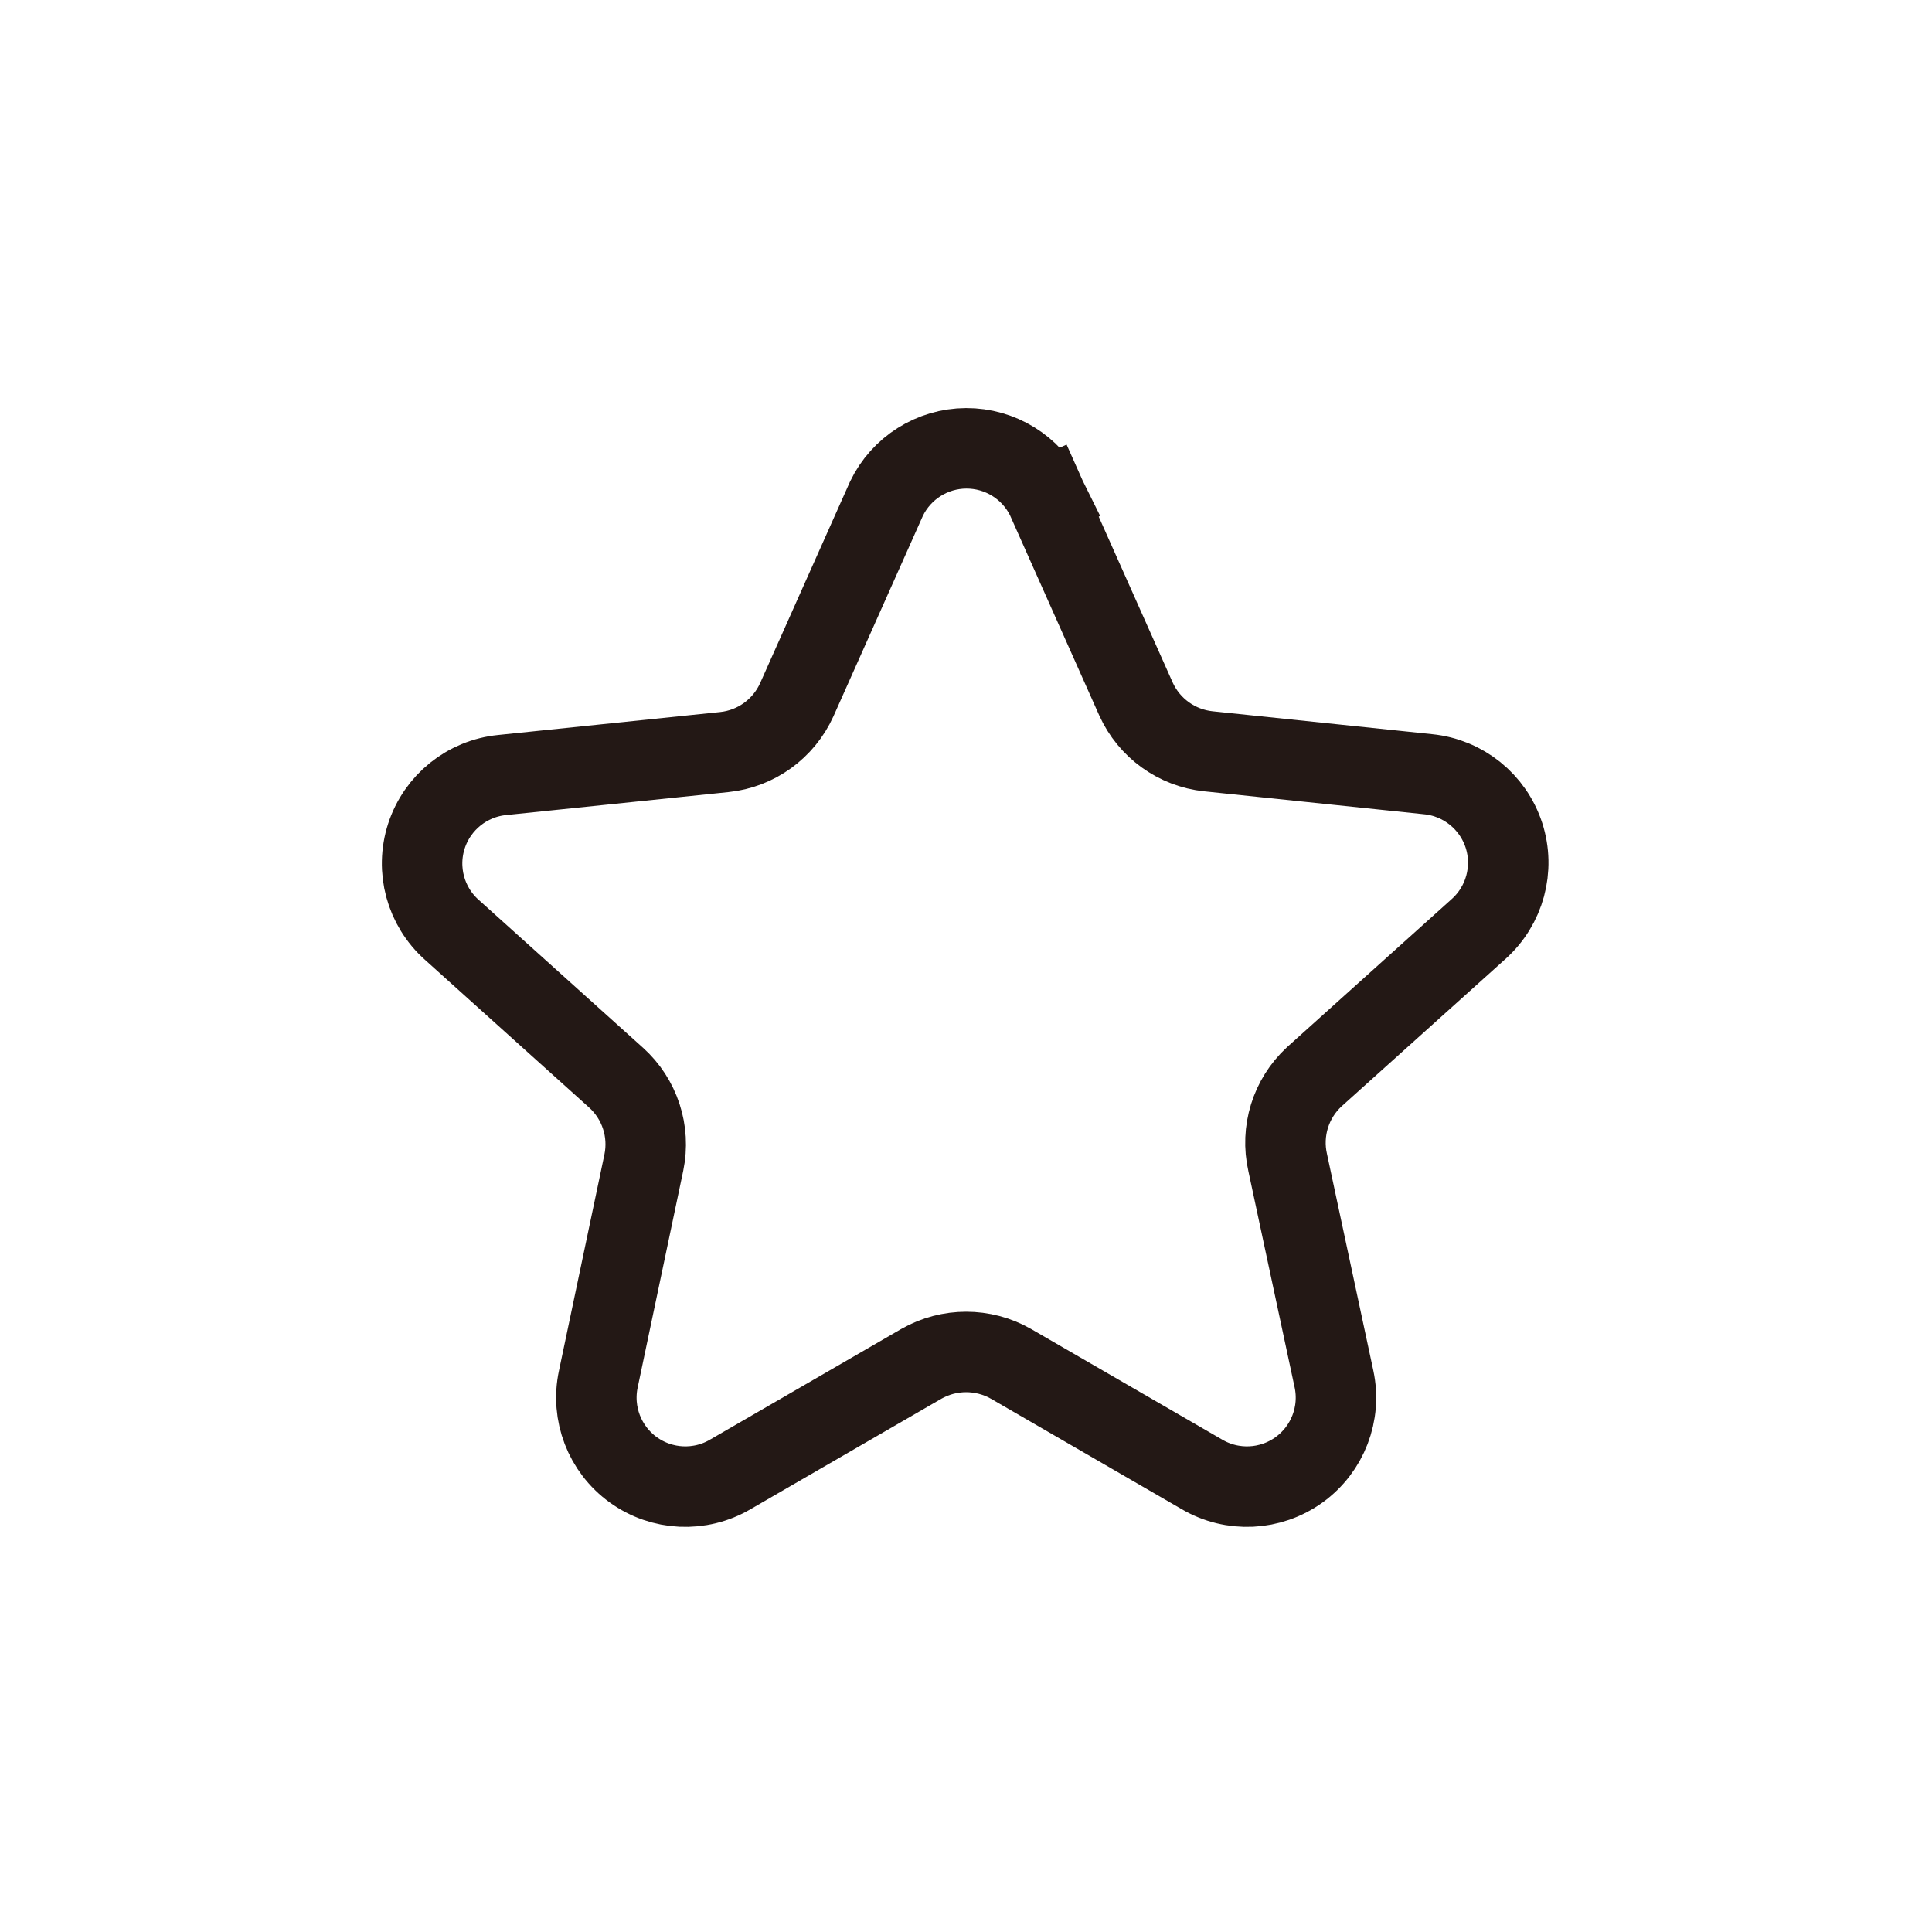 <?xml version="1.0" encoding="UTF-8" standalone="no"?>
<!DOCTYPE svg PUBLIC "-//W3C//DTD SVG 1.0//EN" "http://www.w3.org/TR/2001/REC-SVG-20010904/DTD/svg10.dtd">
<svg xmlns="http://www.w3.org/2000/svg" xmlns:xlink="http://www.w3.org/1999/xlink" id="body_1" width="48" height="48">

<defs>
    <clipPath id="1">

    <path id="" clip-rule="evenodd" transform="matrix(1 0 0 1 0 0)" d="M0 36L0 0L0 0L36 0L36 0L36 36L36 36L0 36z"/>    </clipPath>
</defs>

<g transform="matrix(1.333 0 0 1.333 0 0)">
	<g clip-path="url(#1)">
    <path id="" transform="matrix(1 0 0 -1 0 36)" d="M19.5 26.723L19.5 26.723L19.5 26.723L21.172 22.973L21.172 22.973L21.172 22.973C 21.417 22.431 21.931 22.059 22.523 21.997L22.523 21.997L26.617 21.57C 27.272 21.505 27.826 21.058 28.03 20.433L28.03 20.433L28.03 20.433C 28.233 19.807 28.047 19.12 27.555 18.682L27.555 18.682L24.495 15.93C 24.056 15.524 23.868 14.915 24 14.332L24 14.332L24.863 10.298C 25.001 9.655 24.746 8.991 24.213 8.606L24.213 8.606L24.213 8.606C 23.68 8.221 22.969 8.187 22.402 8.52L22.402 8.52L18.84 10.582C 18.324 10.875 17.691 10.875 17.175 10.582L17.175 10.582L13.612 8.52C 13.046 8.187 12.335 8.221 11.802 8.606L11.802 8.606L11.802 8.606C 11.269 8.991 11.014 9.655 11.152 10.298L11.152 10.298L12 14.332C 12.121 14.914 11.924 15.517 11.482 15.915L11.482 15.915L8.423 18.668C 7.931 19.105 7.745 19.792 7.948 20.418L7.948 20.418L7.948 20.418C 8.151 21.043 8.705 21.49 9.36 21.555L9.36 21.555L13.5 21.983C 14.091 22.044 14.605 22.416 14.85 22.957L14.85 22.957L16.523 26.707C 16.798 27.277 17.374 27.641 18.007 27.644L18.007 27.644L18.007 27.644C 18.639 27.647 19.219 27.29 19.5 26.723" stroke="#231815" stroke-width="1.5" stroke-linecap="square" fill="none"/>
	</g>
</g>
</svg>